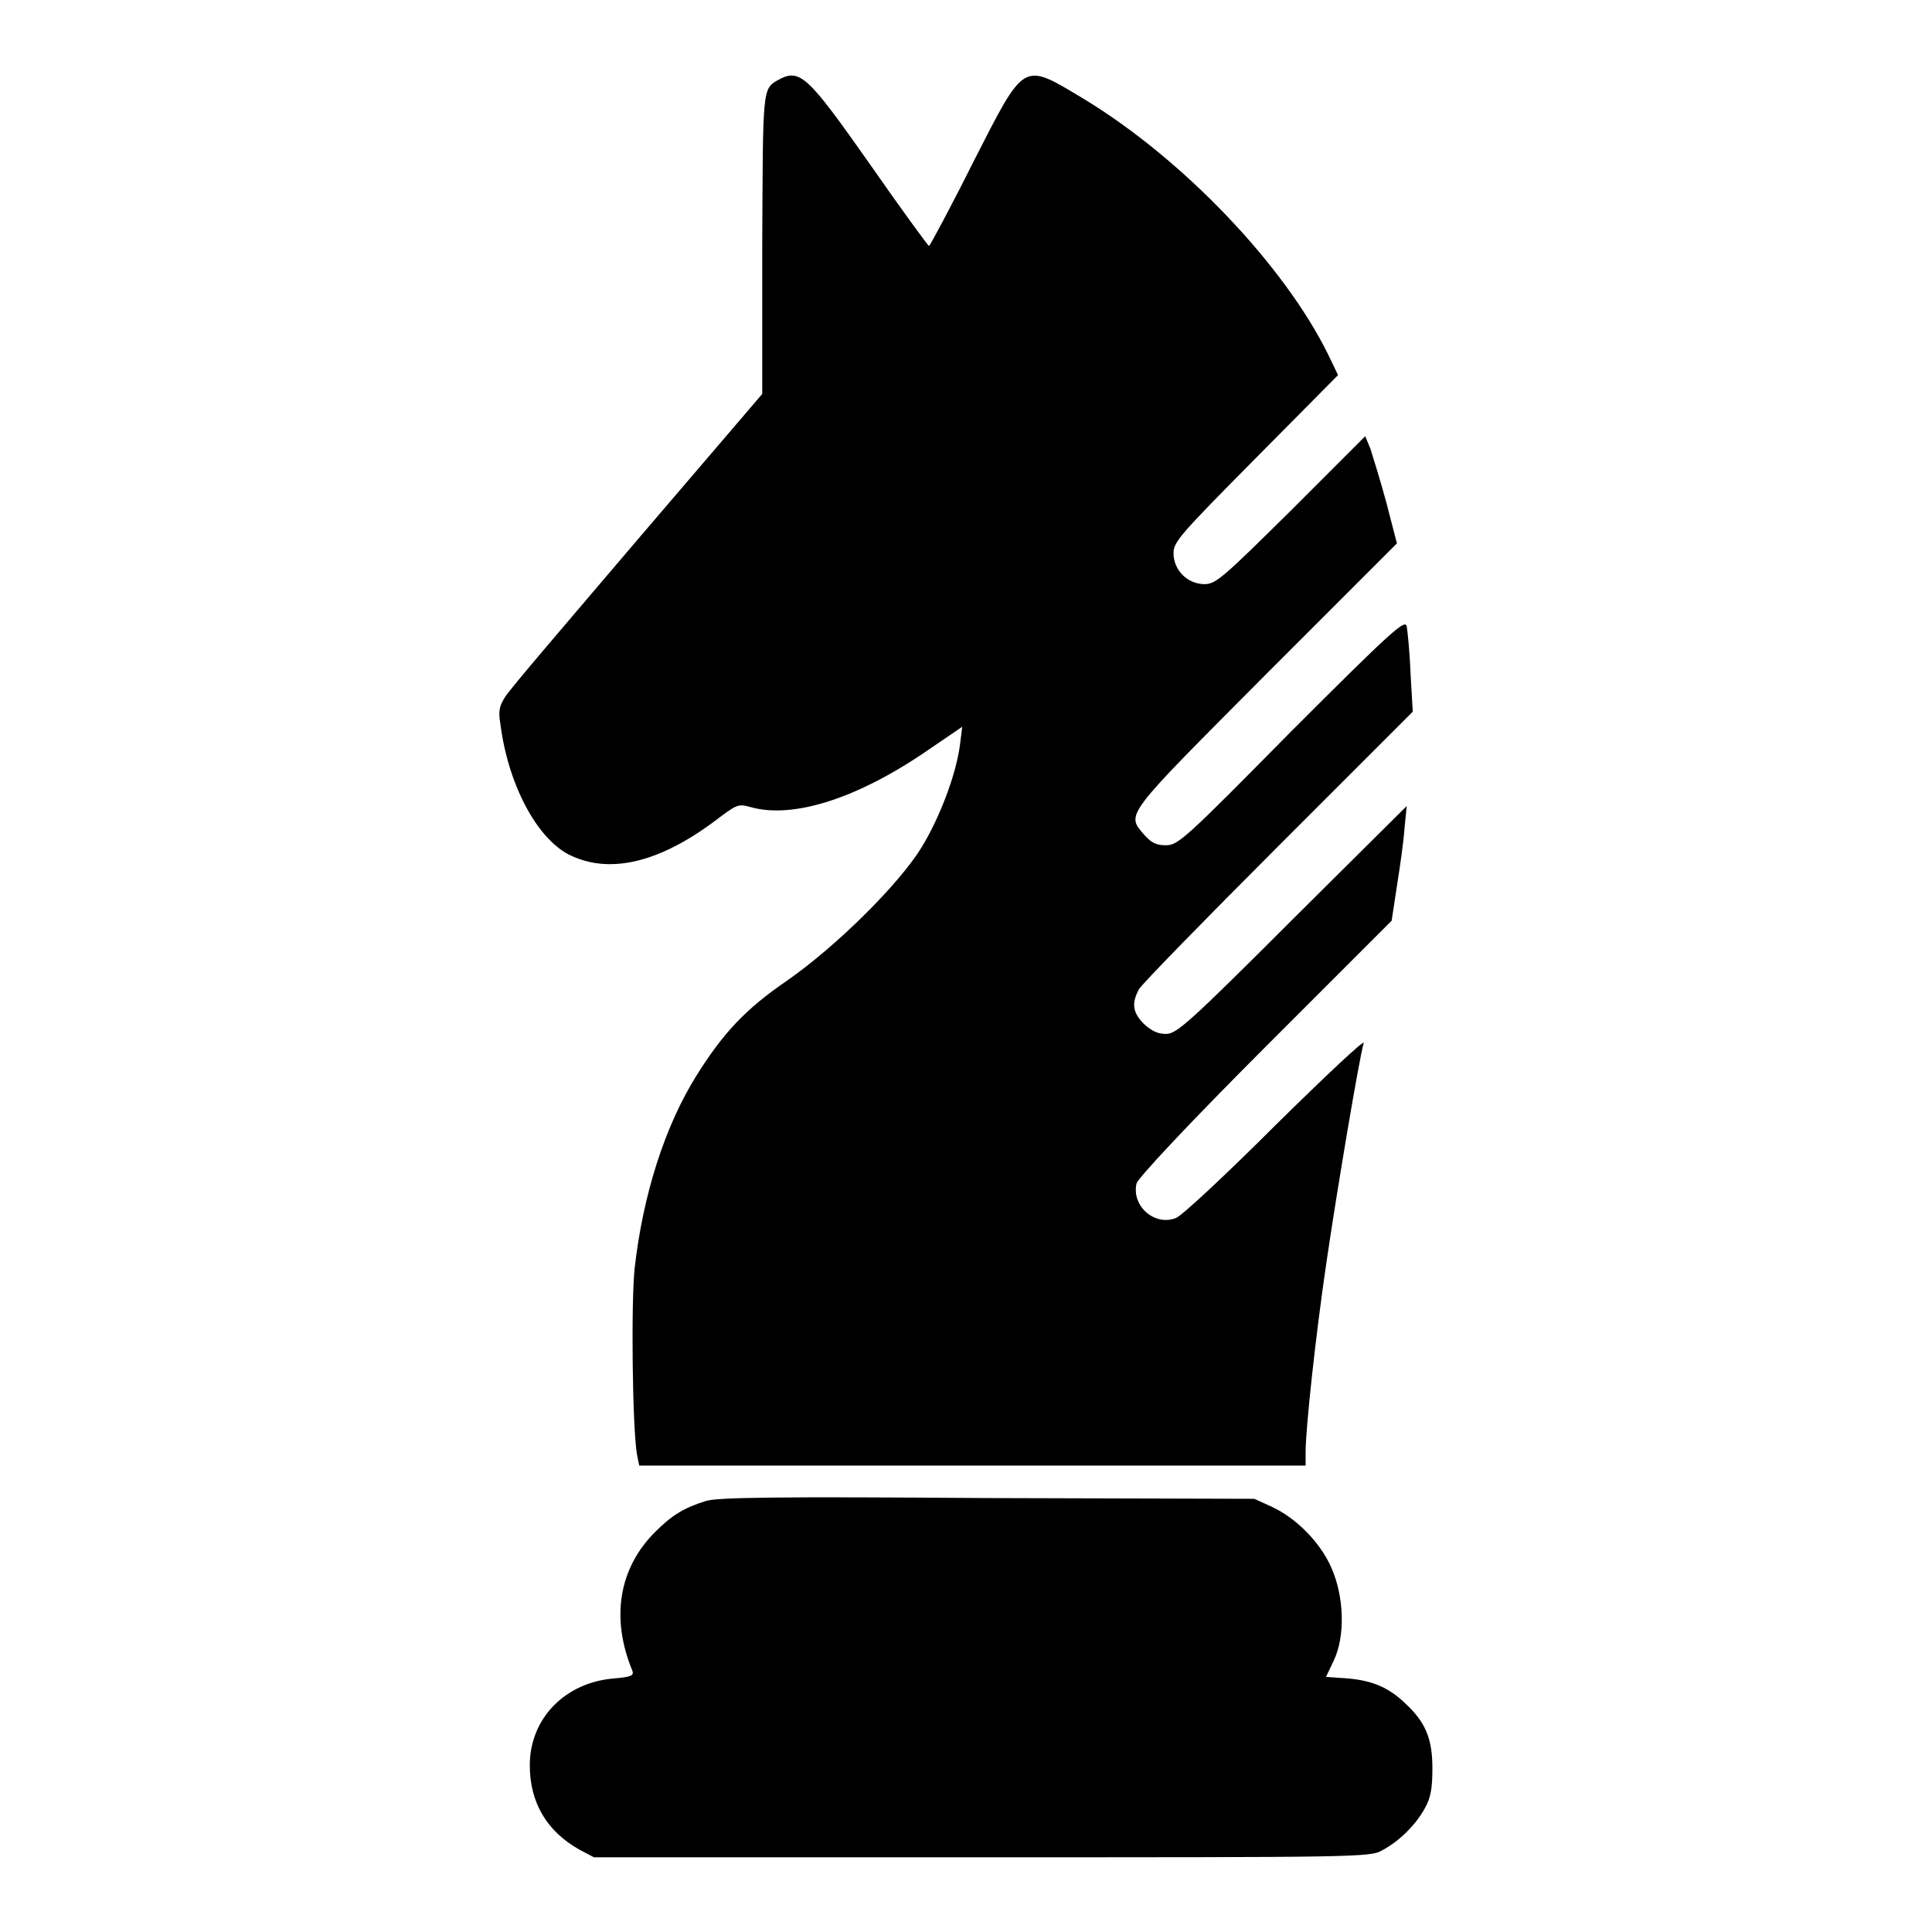 <?xml version="1.0" encoding="utf-8"?>
<!-- Svg Vector Icons : http://www.onlinewebfonts.com/icon -->
<!DOCTYPE svg PUBLIC "-//W3C//DTD SVG 1.1//EN" "http://www.w3.org/Graphics/SVG/1.1/DTD/svg11.dtd">
<svg version="1.1" xmlns="http://www.w3.org/2000/svg" xmlns:xlink="http://www.w3.org/1999/xlink" x="0px" y="0px" viewBox="0 0 256 256" enable-background="new 0 0 256 256" xml:space="preserve">
<g><g><g><path fill="#000000" d="M103.1,10.6c-2.1,1.2-2,1.1-2.1,21.8l0,19.8L84.4,71.6c-9.1,10.7-17.1,20-17.5,20.8c-0.7,1.1-0.9,1.8-0.6,3.5c1,7.9,4.7,15,9,17.3c5.3,2.7,11.9,1.2,19.4-4.4c2.9-2.2,3.1-2.3,4.6-1.9c5.7,1.7,14.4-1.1,23.8-7.6l4.4-3l-0.3,2.4c-0.5,3.9-2.7,9.7-5.1,13.6c-3,4.9-11.4,13.2-17.9,17.7c-5.4,3.7-8.4,6.9-11.9,12.5c-4.2,6.7-7.1,15.8-8.2,25.5c-0.5,4.6-0.3,21.3,0.3,24.7l0.3,1.5h44.2H173v-1.8c0-3,1.3-15.3,2.8-25.4c1.3-8.9,4.3-26.8,4.9-28.8c0.1-0.5-5.1,4.4-11.7,10.9c-6.5,6.5-12.5,12.1-13.2,12.3c-2.8,1.1-5.9-1.6-5.2-4.6c0.2-0.7,6.8-7.8,17-18l16.8-16.8l0.7-4.6c0.4-2.5,0.9-6,1-7.6l0.3-3l-15.2,15.1c-13.7,13.7-15.3,15.1-16.7,15.1c-1.1,0-1.9-0.4-2.9-1.3c-1.5-1.5-1.7-2.7-0.7-4.6c0.4-0.7,8.7-9.2,18.5-19l17.8-17.8l-0.3-5.1c-0.1-2.8-0.4-5.6-0.5-6.2c-0.2-1-1.9,0.5-15.3,13.9C157,111.2,156.1,112,154.5,112c-1.3,0-1.9-0.3-2.9-1.4c-2.4-2.8-2.7-2.3,16.1-21.2L185.1,72l-1.4-5.4c-0.8-3-1.8-6.1-2.1-7.1l-0.7-1.7l-9.8,9.8c-9.1,9-10,9.8-11.5,9.8c-2.2,0-4.1-1.8-4.1-4.1c0-1.5,0.8-2.4,10.9-12.6l10.9-11l-1.3-2.7c-5.8-11.8-19.2-25.9-32.4-33.9c-8.2-4.9-7.7-5.2-14.7,8.5c-3,6-5.7,11-5.8,11c-0.1,0-3.7-4.9-7.8-10.8C107,10,106,9,103.1,10.6z"/><path fill="#000000" d="M93.5,198.9c-2.9,0.9-4.5,1.9-6.7,4.1c-4.8,4.8-5.9,11.4-3,18.4c0.2,0.6-0.1,0.8-2.4,1c-6.5,0.5-11.2,5.3-11.2,11.5c0,5,2.3,8.8,6.6,11.2l1.9,1h51.4c49.3,0,51.5,0,53-0.9c2.3-1.2,4.5-3.4,5.7-5.6c0.8-1.4,1-2.7,1-5.3c0-3.9-0.9-6.1-3.6-8.6c-2.2-2.1-4.3-3-7.6-3.3l-2.9-0.2l1-2.1c1.6-3.3,1.4-8.6-0.3-12.4c-1.5-3.4-4.7-6.6-8-8.1l-2.2-1l-35.5-0.1C103,198.3,94.9,198.4,93.5,198.9z"/></g></g></g>
</svg>